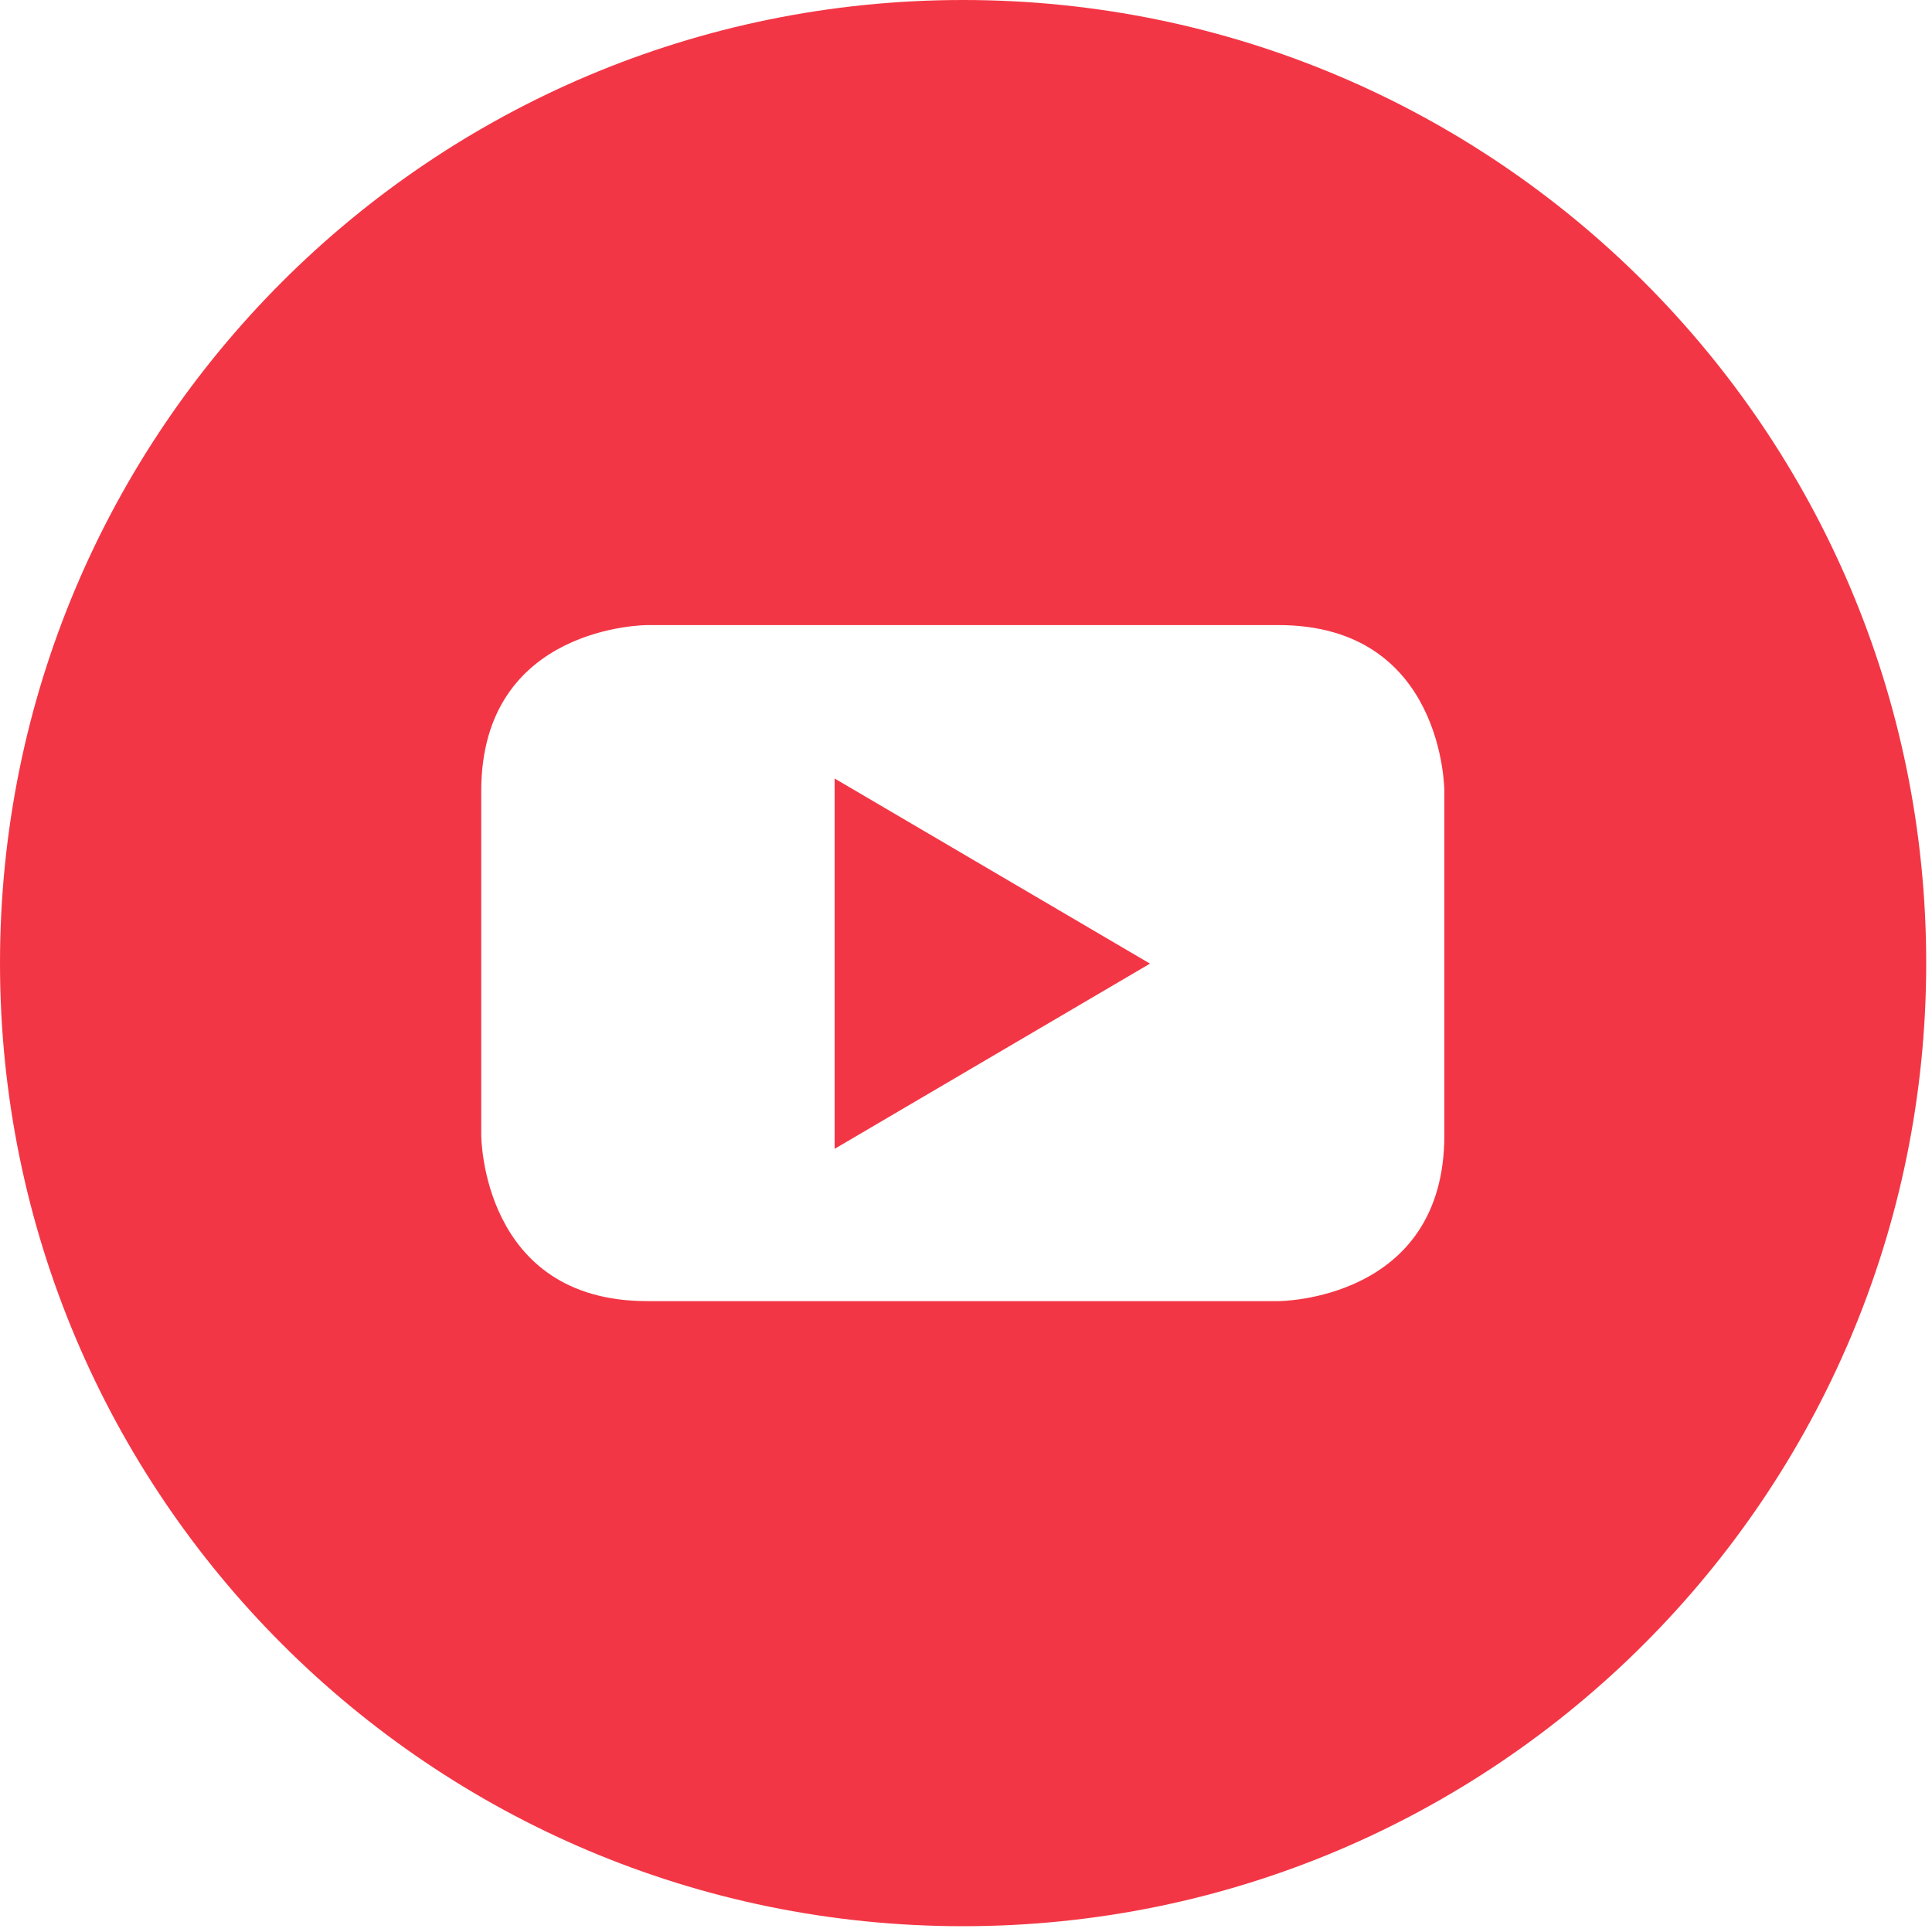 <svg width="22" height="22" viewBox="0 0 22 22" fill="none" xmlns="http://www.w3.org/2000/svg">
<path d="M10.967 0C4.906 0 0 4.906 0 10.967C0 17.021 4.906 21.934 10.967 21.934C17.021 21.934 21.934 17.021 21.934 10.967C21.934 4.906 17.021 0 10.967 0ZM16.447 12.927C16.447 14.816 14.558 14.816 14.558 14.816H7.369C5.48 14.816 5.48 12.927 5.48 12.927V9.007C5.48 7.118 7.369 7.118 7.369 7.118H14.558C16.447 7.118 16.447 9.007 16.447 9.007V12.927Z" fill="#F33645"/>
<path d="M9.504 13.082L13.095 10.973L9.504 8.865V13.082Z" fill="#F33645"/>
</svg>
